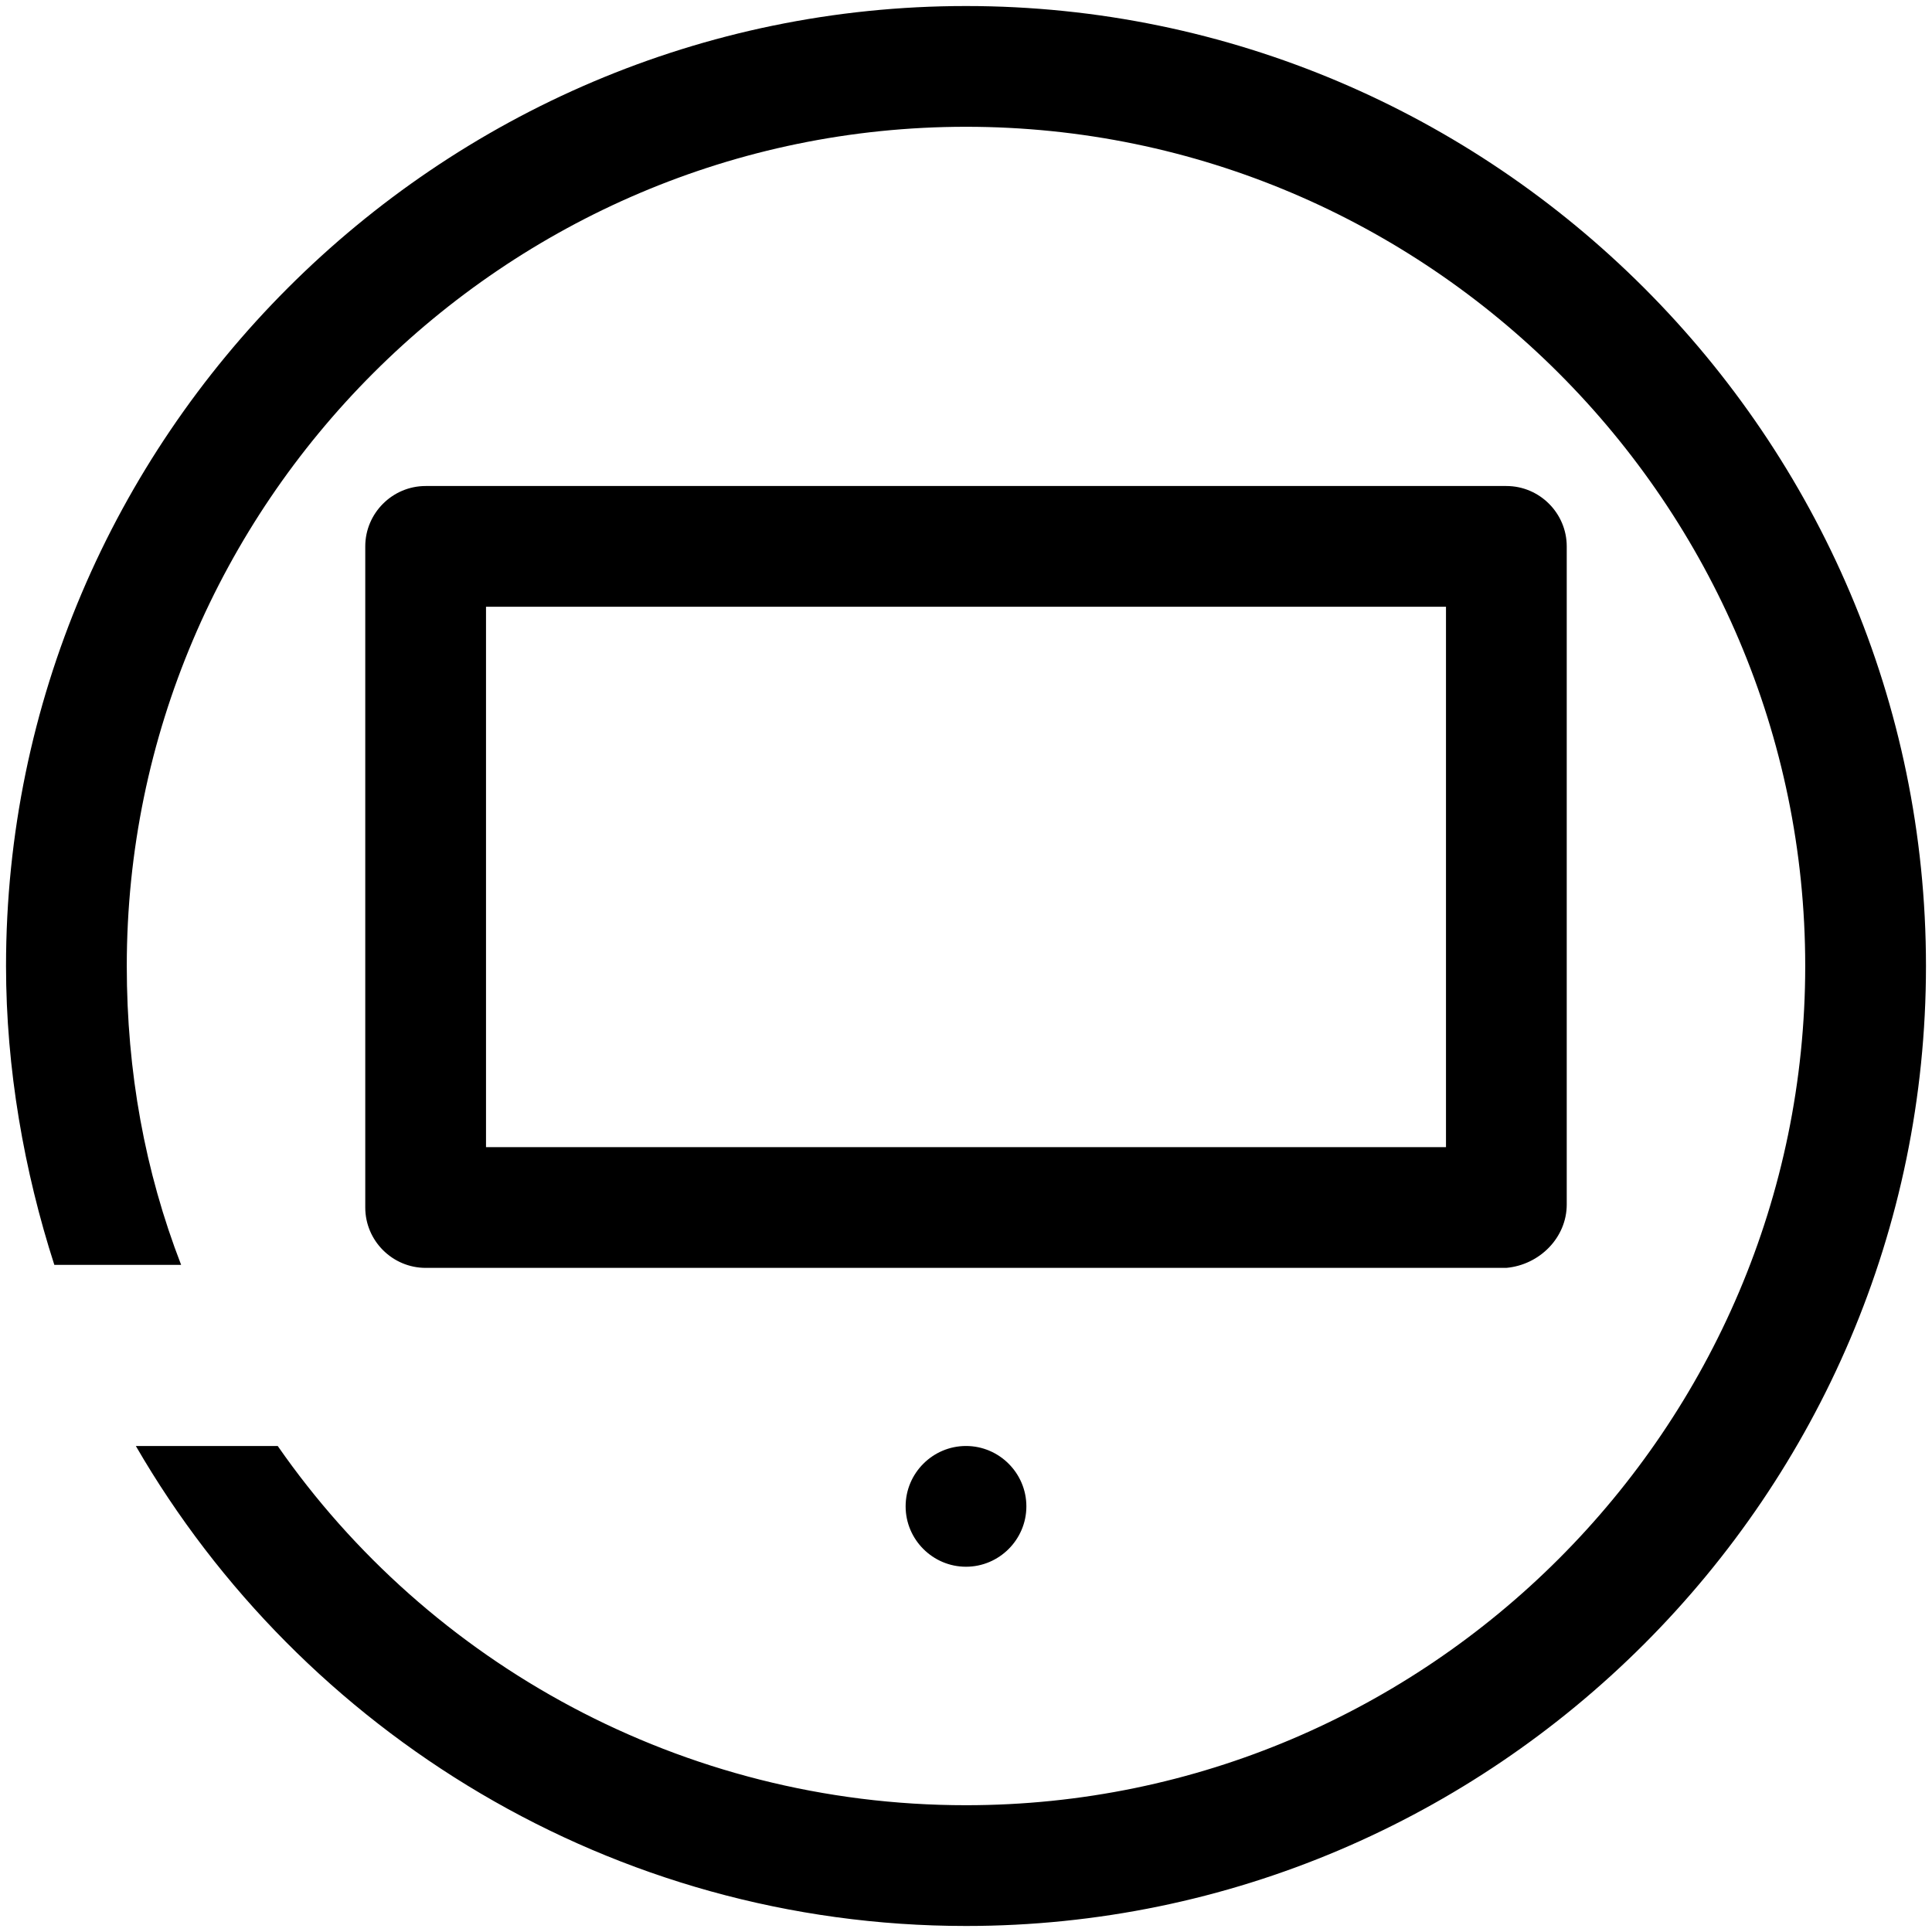<?xml version="1.0" encoding="UTF-8"?>
<svg xmlns="http://www.w3.org/2000/svg" width="100" height="100" viewBox="0 0 100 100" fill="none">
  <g clip-path="url(#clip0_390_862)">
    <path d="M99.688 50C99.688 77.344 77.344 99.688 50 99.688C31.719 99.688 15.625 89.688 7.031 74.844H14.375C22.188 86.094 35.312 93.438 50 93.438C73.906 93.438 93.438 73.906 93.438 50C93.438 26.094 73.906 6.562 50 6.562C26.094 6.562 6.562 26.094 6.562 50C6.562 55.469 7.5 60.625 9.375 65.469H2.812C1.25 60.625 0.312 55.312 0.312 50C0.312 22.656 22.656 0.312 50 0.312C77.344 0.312 99.688 22.656 99.688 50ZM53.125 77.969C53.125 76.25 51.719 74.844 50 74.844C48.281 74.844 46.875 76.25 46.875 77.969C46.875 79.688 48.281 81.094 50 81.094C51.719 81.094 53.125 79.688 53.125 77.969ZM81.094 62.344V28.281C81.094 26.562 79.688 25.156 77.969 25.156H22.031C20.312 25.156 18.906 26.562 18.906 28.281V62.5C18.906 64.219 20.312 65.625 22.031 65.625H77.969C79.688 65.469 81.094 64.062 81.094 62.344ZM25.156 31.406H74.844V59.375H25.156V31.406Z" fill="black"></path>
  </g>
  <defs>
    <clipPath id="clip0_390_862">
      <rect width="100" height="100" fill="white"></rect>
    </clipPath>
  </defs>
</svg>
